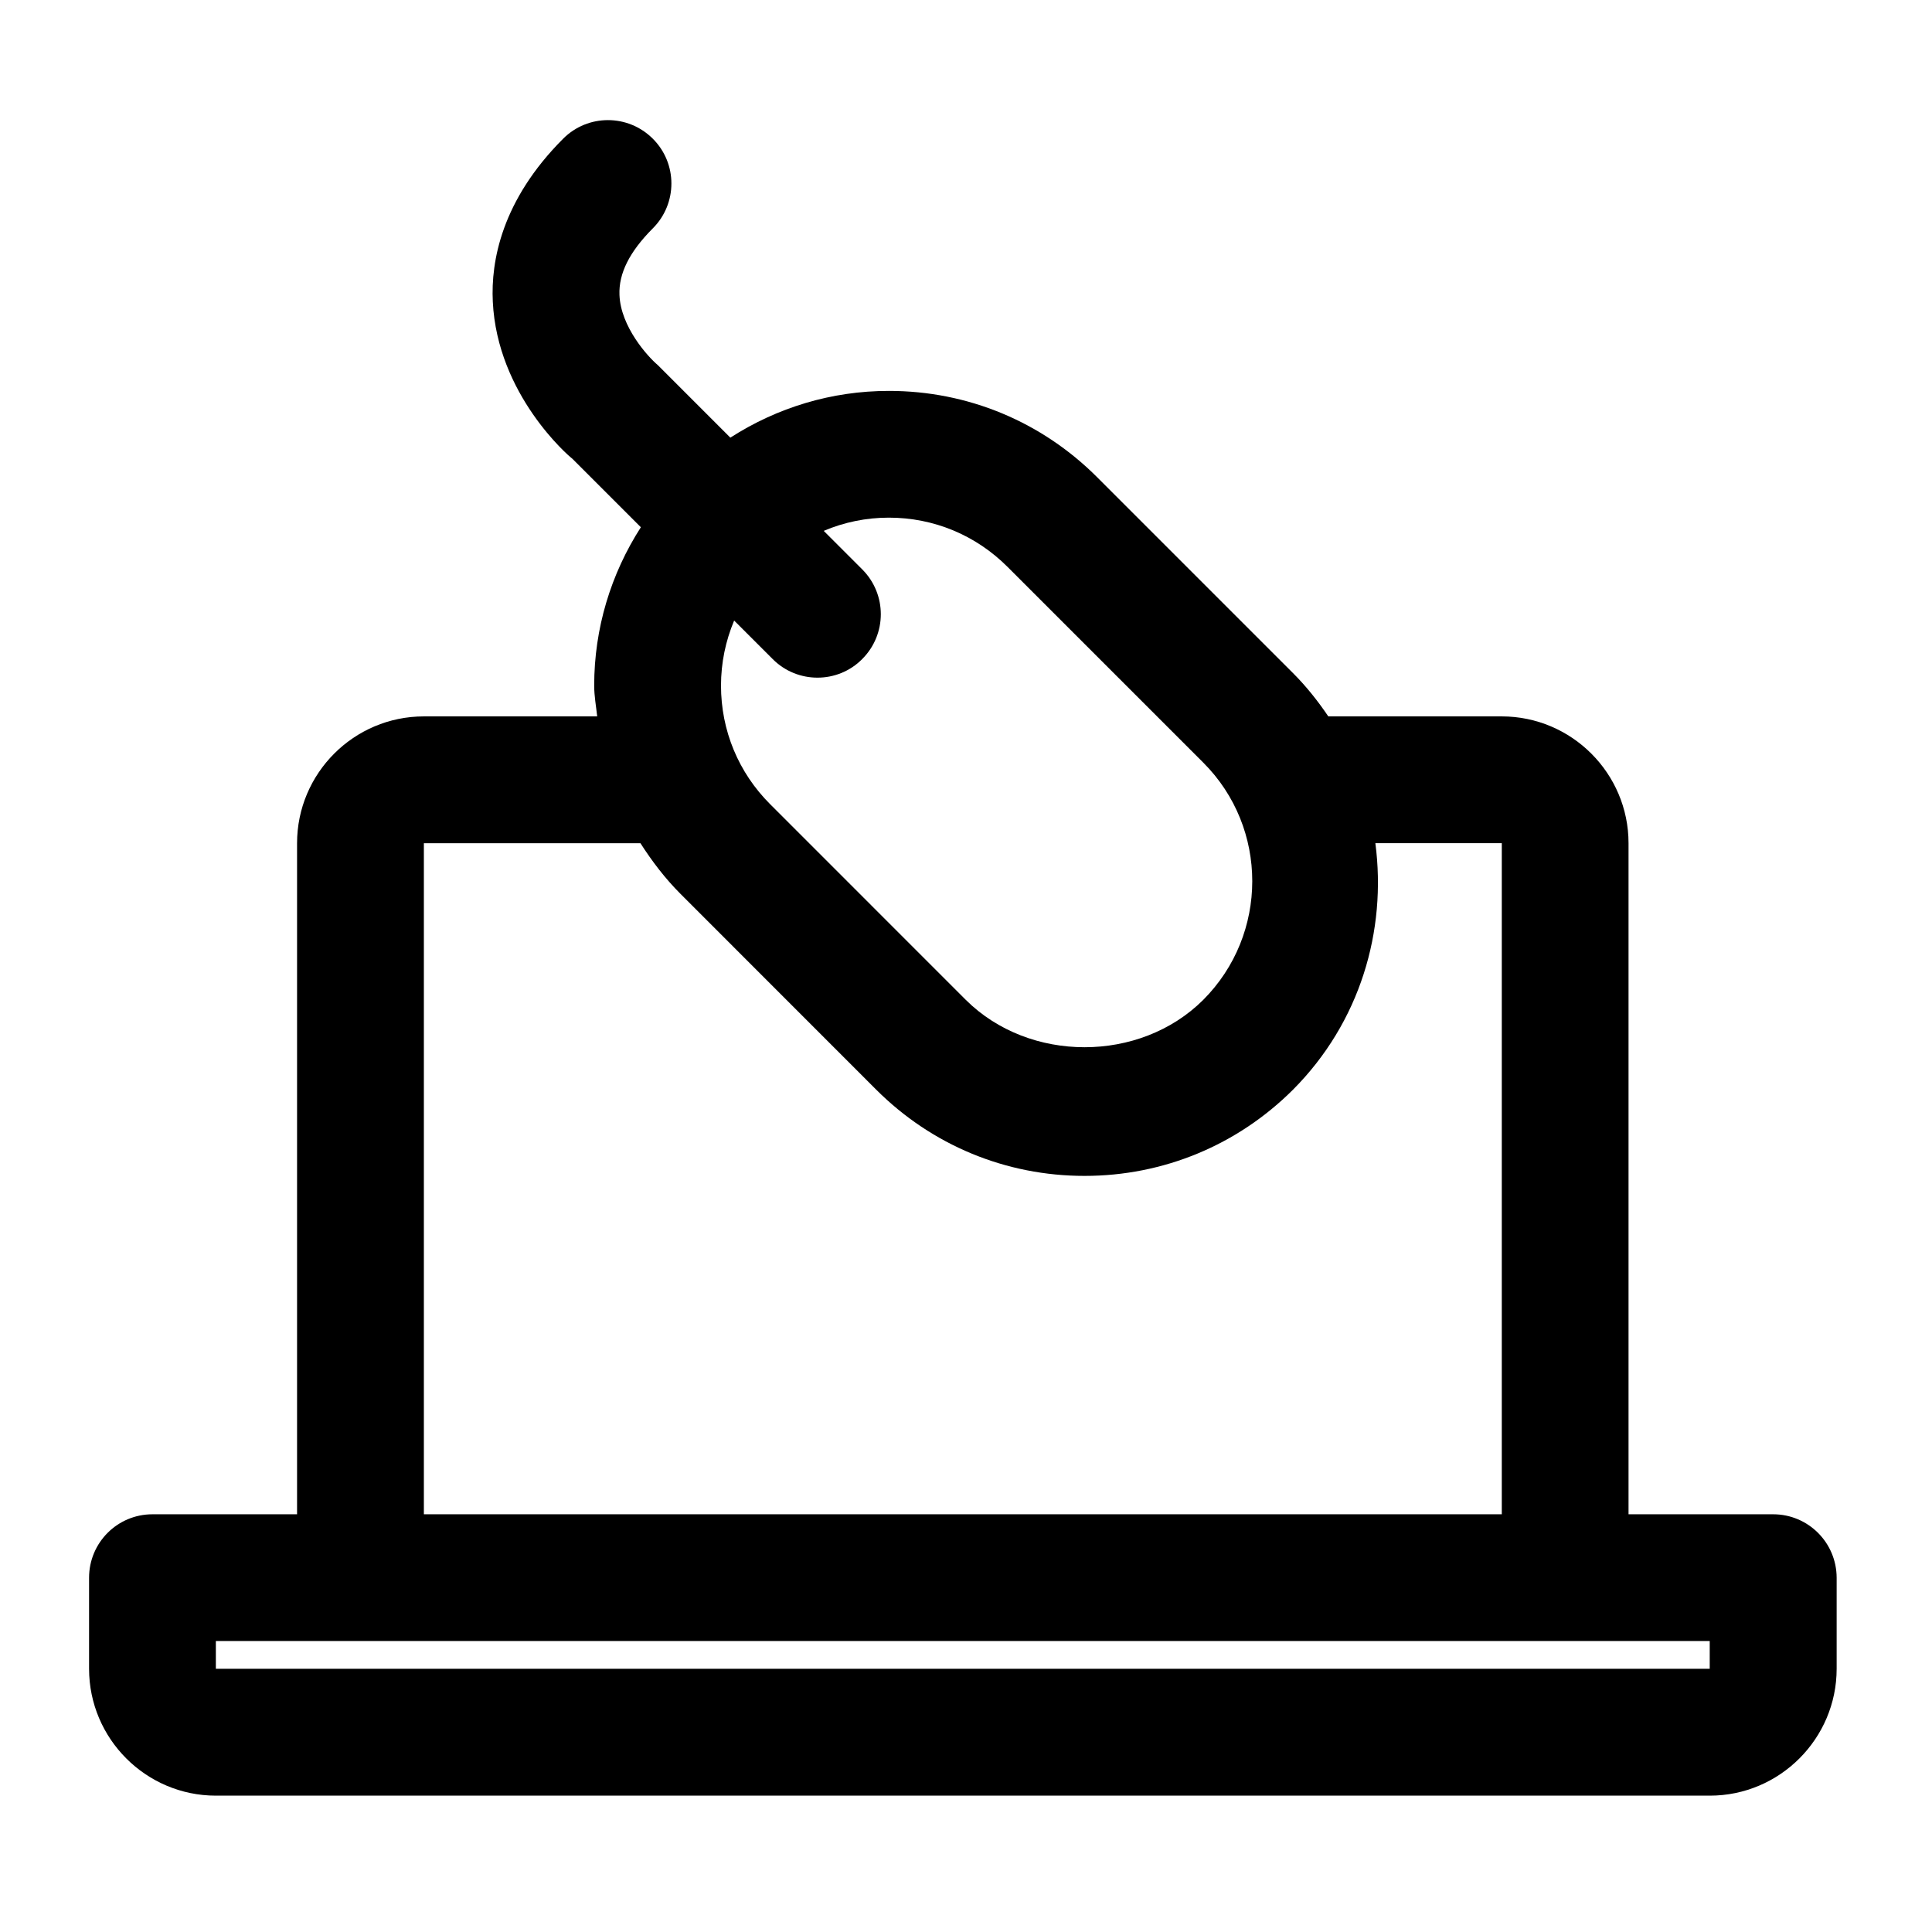 <?xml version="1.0" encoding="UTF-8"?>
<!-- The Best Svg Icon site in the world: iconSvg.co, Visit us! https://iconsvg.co -->
<svg fill="#000000" width="800px" height="800px" version="1.1" viewBox="144 144 512 512" xmlns="http://www.w3.org/2000/svg">
 <path d="m613.91 545.3h-38.332v-177.84c0-18.516-15.094-33.609-33.609-33.609h-45.953c-2.731-4.031-5.793-7.914-9.363-11.484l-51.871-51.871c-14.758-14.777-34.344-22.902-55.23-22.902-15.137 0-29.559 4.387-42.004 12.387l-19.203-19.207c-2.731-2.309-9.867-10.203-10.18-18.621-0.23-5.688 2.664-11.441 8.836-17.633 6.57-6.57 6.57-17.215 0-23.762-6.57-6.57-17.215-6.57-23.762 0-16.332 16.352-19.168 32.496-18.641 43.18 1.176 24.645 20.109 40.934 21.055 41.605l18.18 18.18c-7.981 12.43-12.367 26.852-12.367 41.965 0 2.769 0.504 5.438 0.797 8.164h-45.93c-18.559 0-33.609 15.094-33.609 33.609v177.84h-38.328c-9.277 0-16.793 7.516-16.793 16.816v24.121c0 18.516 15.074 33.629 33.609 33.629h395.91c18.516 0 33.609-15.113 33.609-33.629v-24.121c-0.023-9.301-7.539-16.816-16.82-16.816zm-265.15-226.65c3.273 3.297 7.578 4.934 11.879 4.934 4.305 0 8.605-1.637 11.859-4.934 6.57-6.57 6.57-17.191 0-23.762l-10.203-10.203c5.394-2.289 11.23-3.504 17.254-3.504 11.883 0 23.027 4.617 31.445 13.035l51.871 51.871c17.34 17.32 17.32 45.531 0 62.891-16.793 16.73-46.098 16.73-62.914 0l-51.844-51.848c-8.418-8.398-13.035-19.566-13.035-31.445 0-6.023 1.219-11.84 3.484-17.234zm-92.43 48.809h57.395c3.066 4.785 6.527 9.34 10.621 13.434l51.871 51.891c14.738 14.715 34.344 22.84 55.188 22.84 20.887 0 40.492-8.125 55.25-22.84 17.781-17.844 24.875-42.109 21.832-65.328h33.504v177.84l-285.66 0.004zm-55.125 218.78v-7.348h395.89v7.348z"/>
</svg>